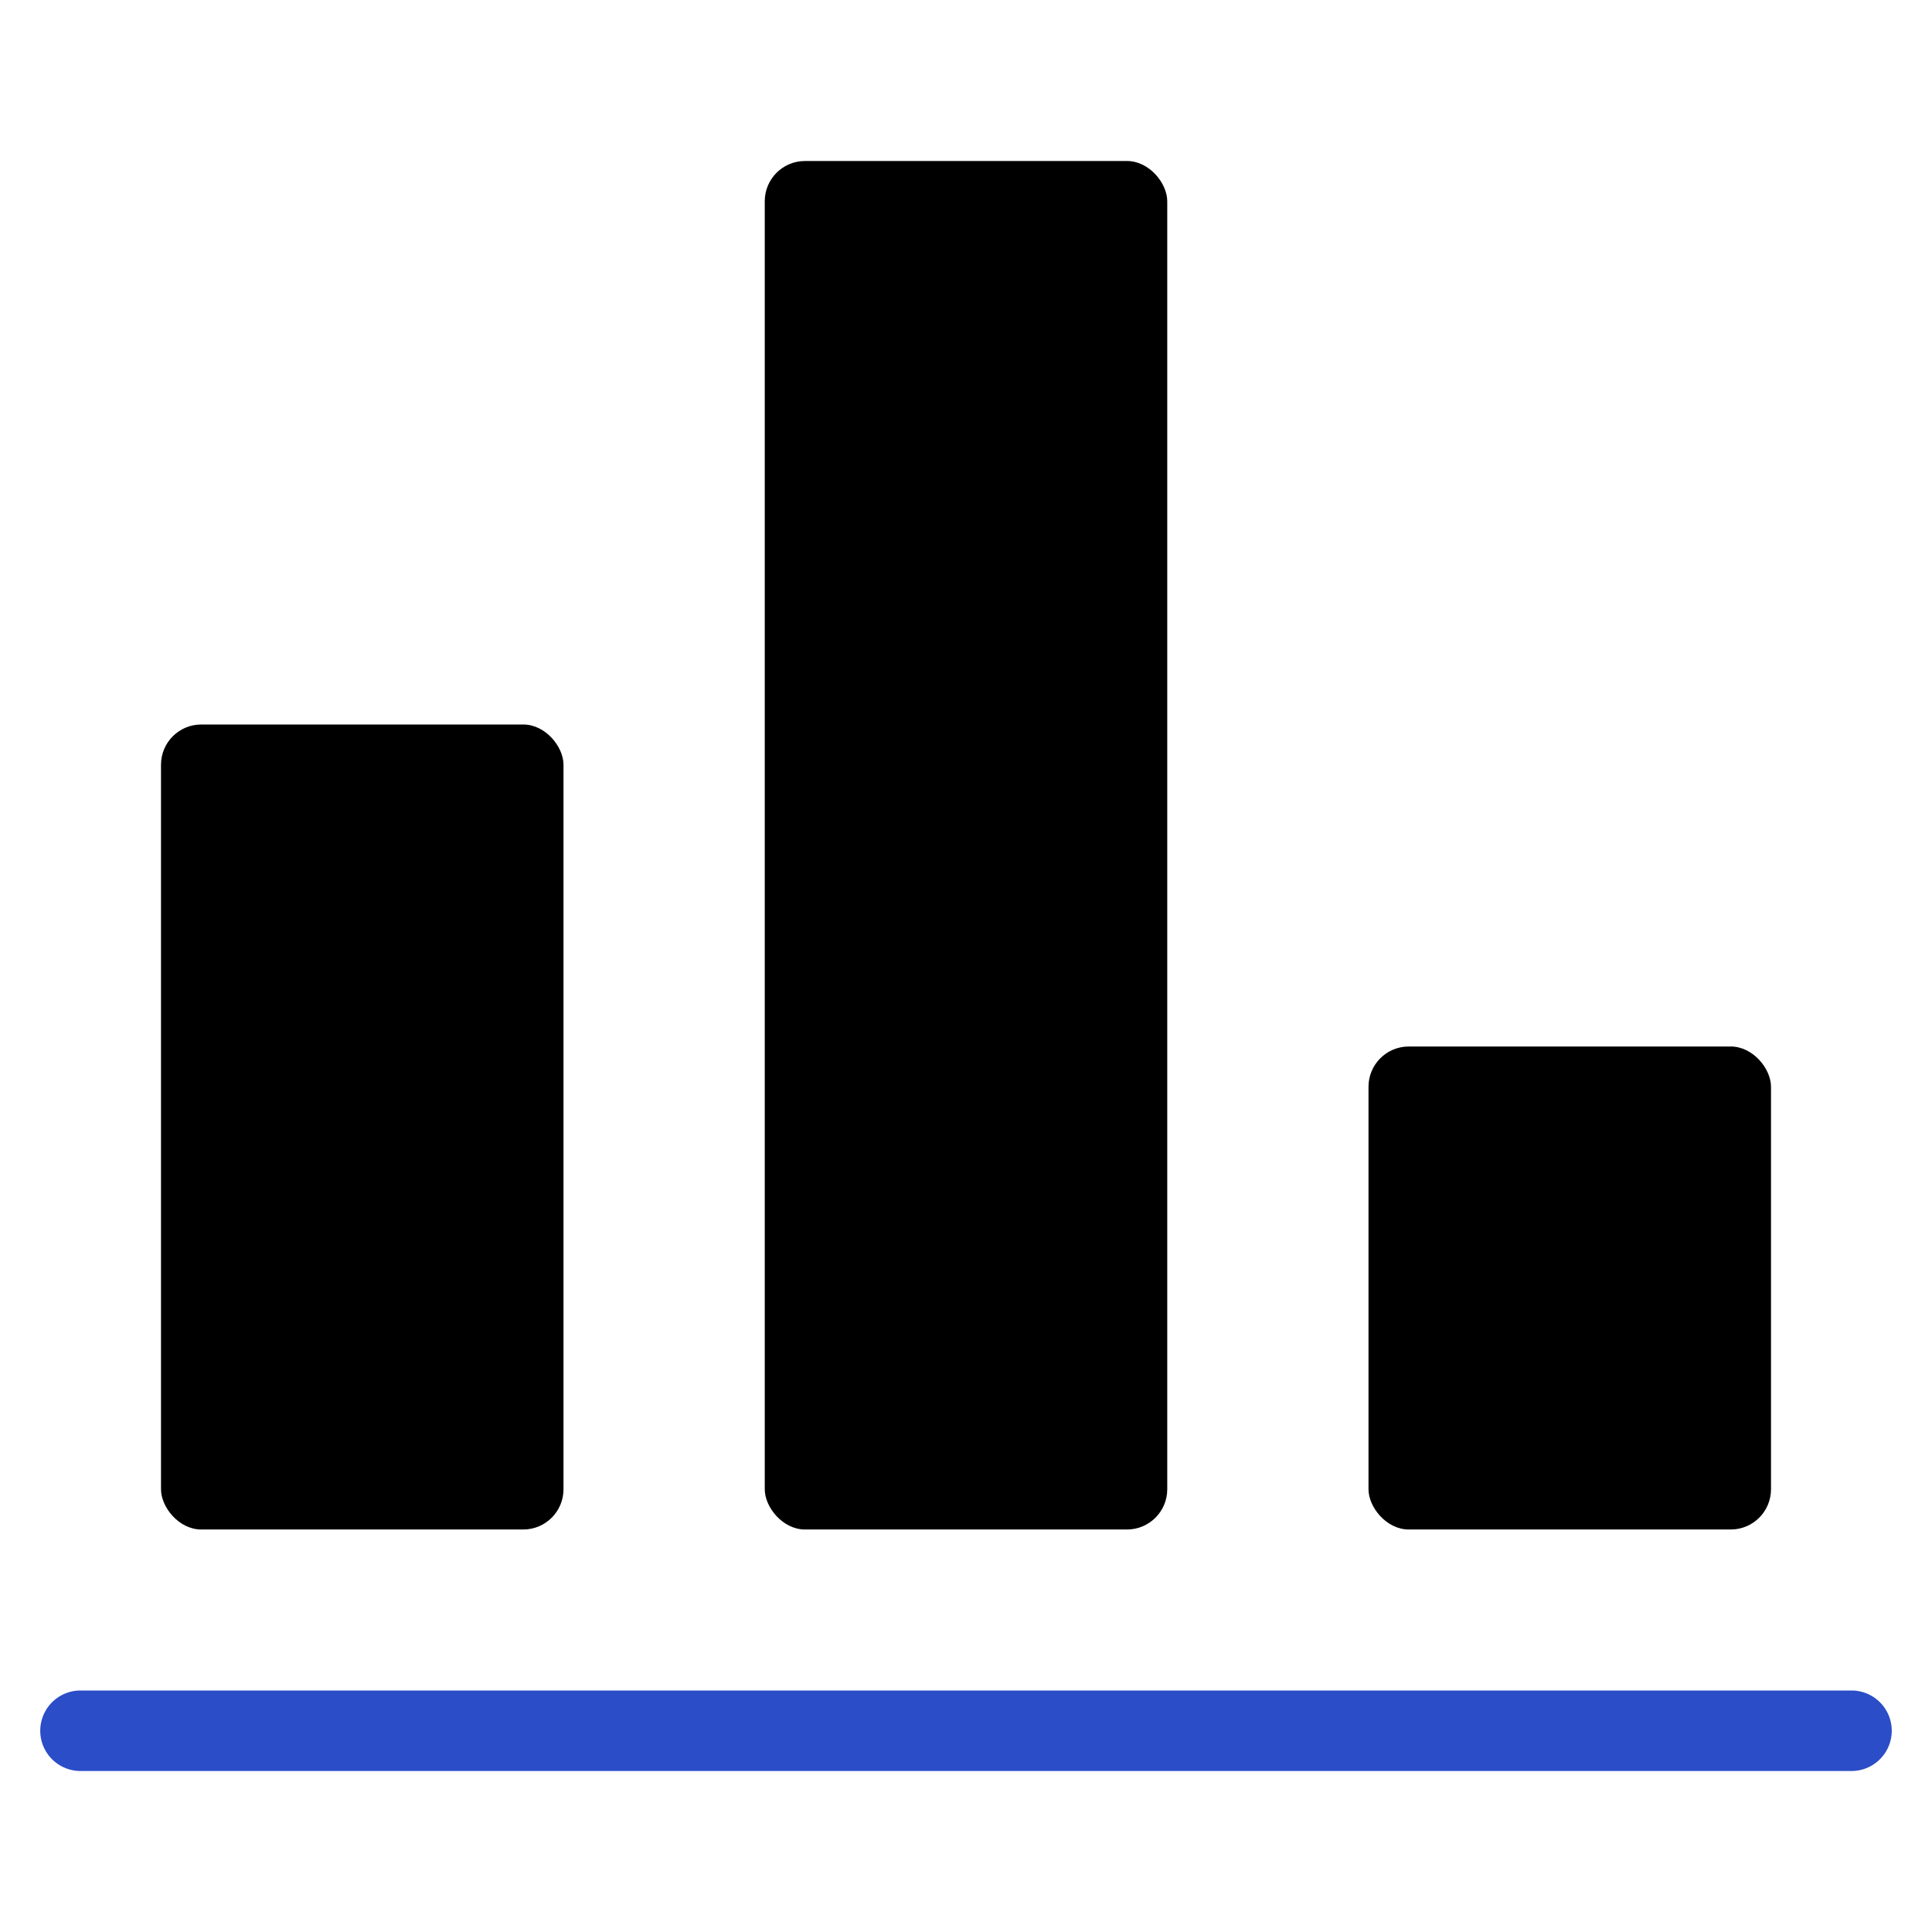 <svg xmlns="http://www.w3.org/2000/svg" width="48" height="48" viewBox="0 0 48 48"><g class="nc-icon-wrapper" fill="#2b4dc7"><path data-color="color-2" d="M46,42H2a1,1,0,0,0,0,2H46a1,1,0,0,0,0-2Z"></path><rect x="4" y="18" width="10" height="20" rx="1" fill="#000000"></rect><rect x="19" y="4" width="10" height="34" rx="1" fill="#000000"></rect><rect x="34" y="26" width="10" height="12" rx="1" fill="#000000"></rect></g></svg>